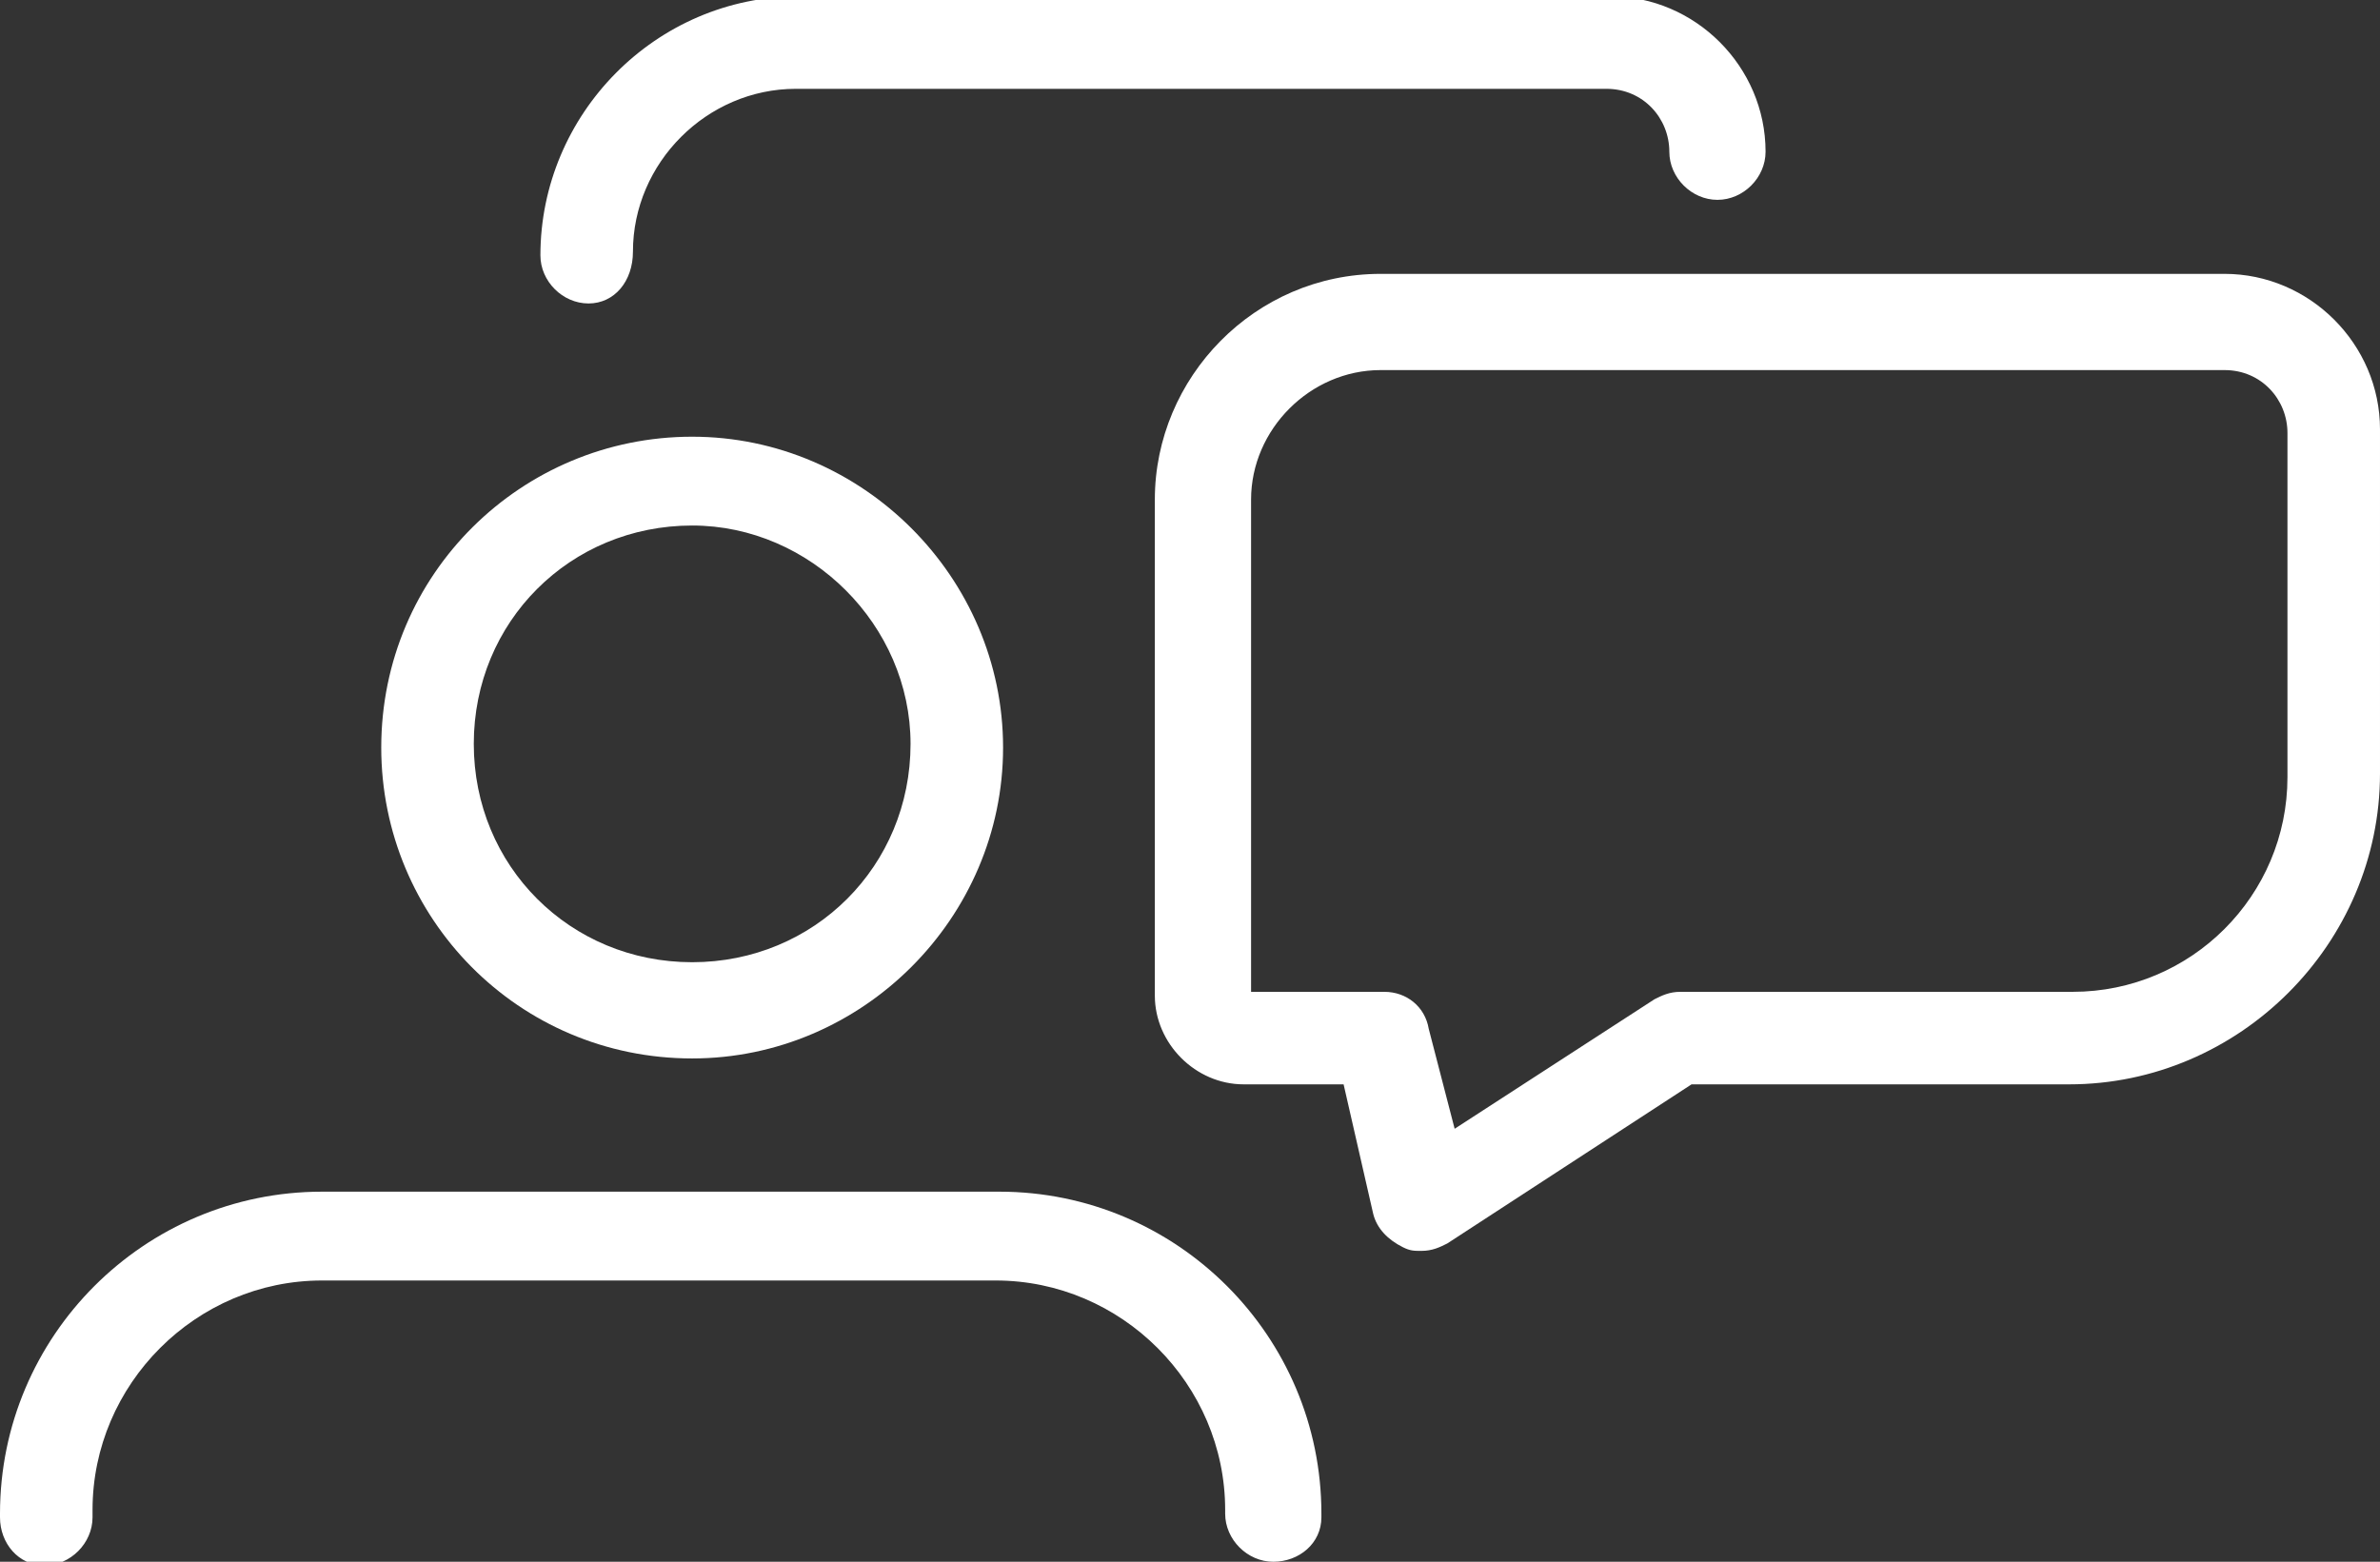 <?xml version="1.0" encoding="utf-8"?>
<!-- Generator: Adobe Illustrator 19.0.0, SVG Export Plug-In . SVG Version: 6.00 Build 0)  -->
<svg version="1.1" id="Layer_1" xmlns="http://www.w3.org/2000/svg" xmlns:xlink="http://www.w3.org/1999/xlink" x="0px" y="0px"
	 width="64.3px" height="42.2px" viewBox="0 0 64.3 42.2" style="enable-background:new 0 0 64.3 42.2;" xml:space="preserve">
<rect x="0" y="0" width="64.3" height="42.2" fill="#333333" stroke="none"/>
<style type="text/css">
	.st0{fill:#FFFFFF;}
	.st1{fill:none;stroke:#FFFFFF;stroke-width:7.5;stroke-linecap:round;stroke-linejoin:round;stroke-miterlimit:10;}
</style>
<g id="XMLID_8_">
	<path id="XMLID_28_" class="st0" d="M18.7,28.6c-4.7,0-8.4-3.8-8.4-8.4c0-4.7,3.8-8.4,8.4-8.4s8.4,3.8,8.4,8.4
		C27.1,24.8,23.3,28.6,18.7,28.6z M18.7,14.2c-3.3,0-5.9,2.6-5.9,5.9c0,3.3,2.6,5.9,5.9,5.9c3.3,0,5.9-2.6,5.9-5.9
		C24.6,16.9,21.9,14.2,18.7,14.2z"/>
	<path id="XMLID_27_" class="st0" d="M34.4,42.2c-0.7,0-1.3-0.6-1.3-1.3v-0.1c0-3.4-2.8-6.2-6.2-6.2H8.7c-3.4,0-6.2,2.8-6.2,6.2V41
		c0,0.7-0.6,1.3-1.3,1.3S0,41.7,0,41v-0.1c0-4.8,3.9-8.7,8.7-8.7H27c4.8,0,8.7,3.9,8.7,8.7V41C35.7,41.7,35.1,42.2,34.4,42.2z"/>
	<path id="XMLID_22_" class="st0" d="M38.4,33.8c-0.2,0-0.3,0-0.5-0.1c-0.4-0.2-0.7-0.5-0.8-0.9l-0.8-3.5h-2.7
		c-1.3,0-2.4-1.1-2.4-2.4V13.5c0-3.3,2.7-6.1,6.1-6.1h22.8c2.3,0,4.2,1.9,4.2,4.2v9.3c0,4.6-3.8,8.4-8.4,8.4H45.7l-6.6,4.3
		C38.9,33.7,38.7,33.8,38.4,33.8z M33.8,26.8h3.6c0.6,0,1.1,0.4,1.2,1l0.7,2.7l5.4-3.5c0.2-0.1,0.4-0.2,0.7-0.2h10.6
		c3.2,0,5.8-2.6,5.8-5.8v-9.3c0-0.9-0.7-1.7-1.7-1.7H37.3c-1.9,0-3.5,1.6-3.5,3.5V26.8z"/>
	<path id="XMLID_18_" class="st0" d="M15.9,8.2c-0.7,0-1.3-0.6-1.3-1.3c0-3.8,3.1-7,7-7h21.9c2.3,0,4.2,1.9,4.2,4.2
		c0,0.7-0.6,1.3-1.3,1.3c-0.7,0-1.3-0.6-1.3-1.3c0-0.9-0.7-1.7-1.7-1.7H21.5c-2.4,0-4.4,2-4.4,4.4C17.1,7.6,16.6,8.2,15.9,8.2z"/>
	<path id="XMLID_13_" class="st1" d="M19.7,20.6"/>
</g>
</svg>

